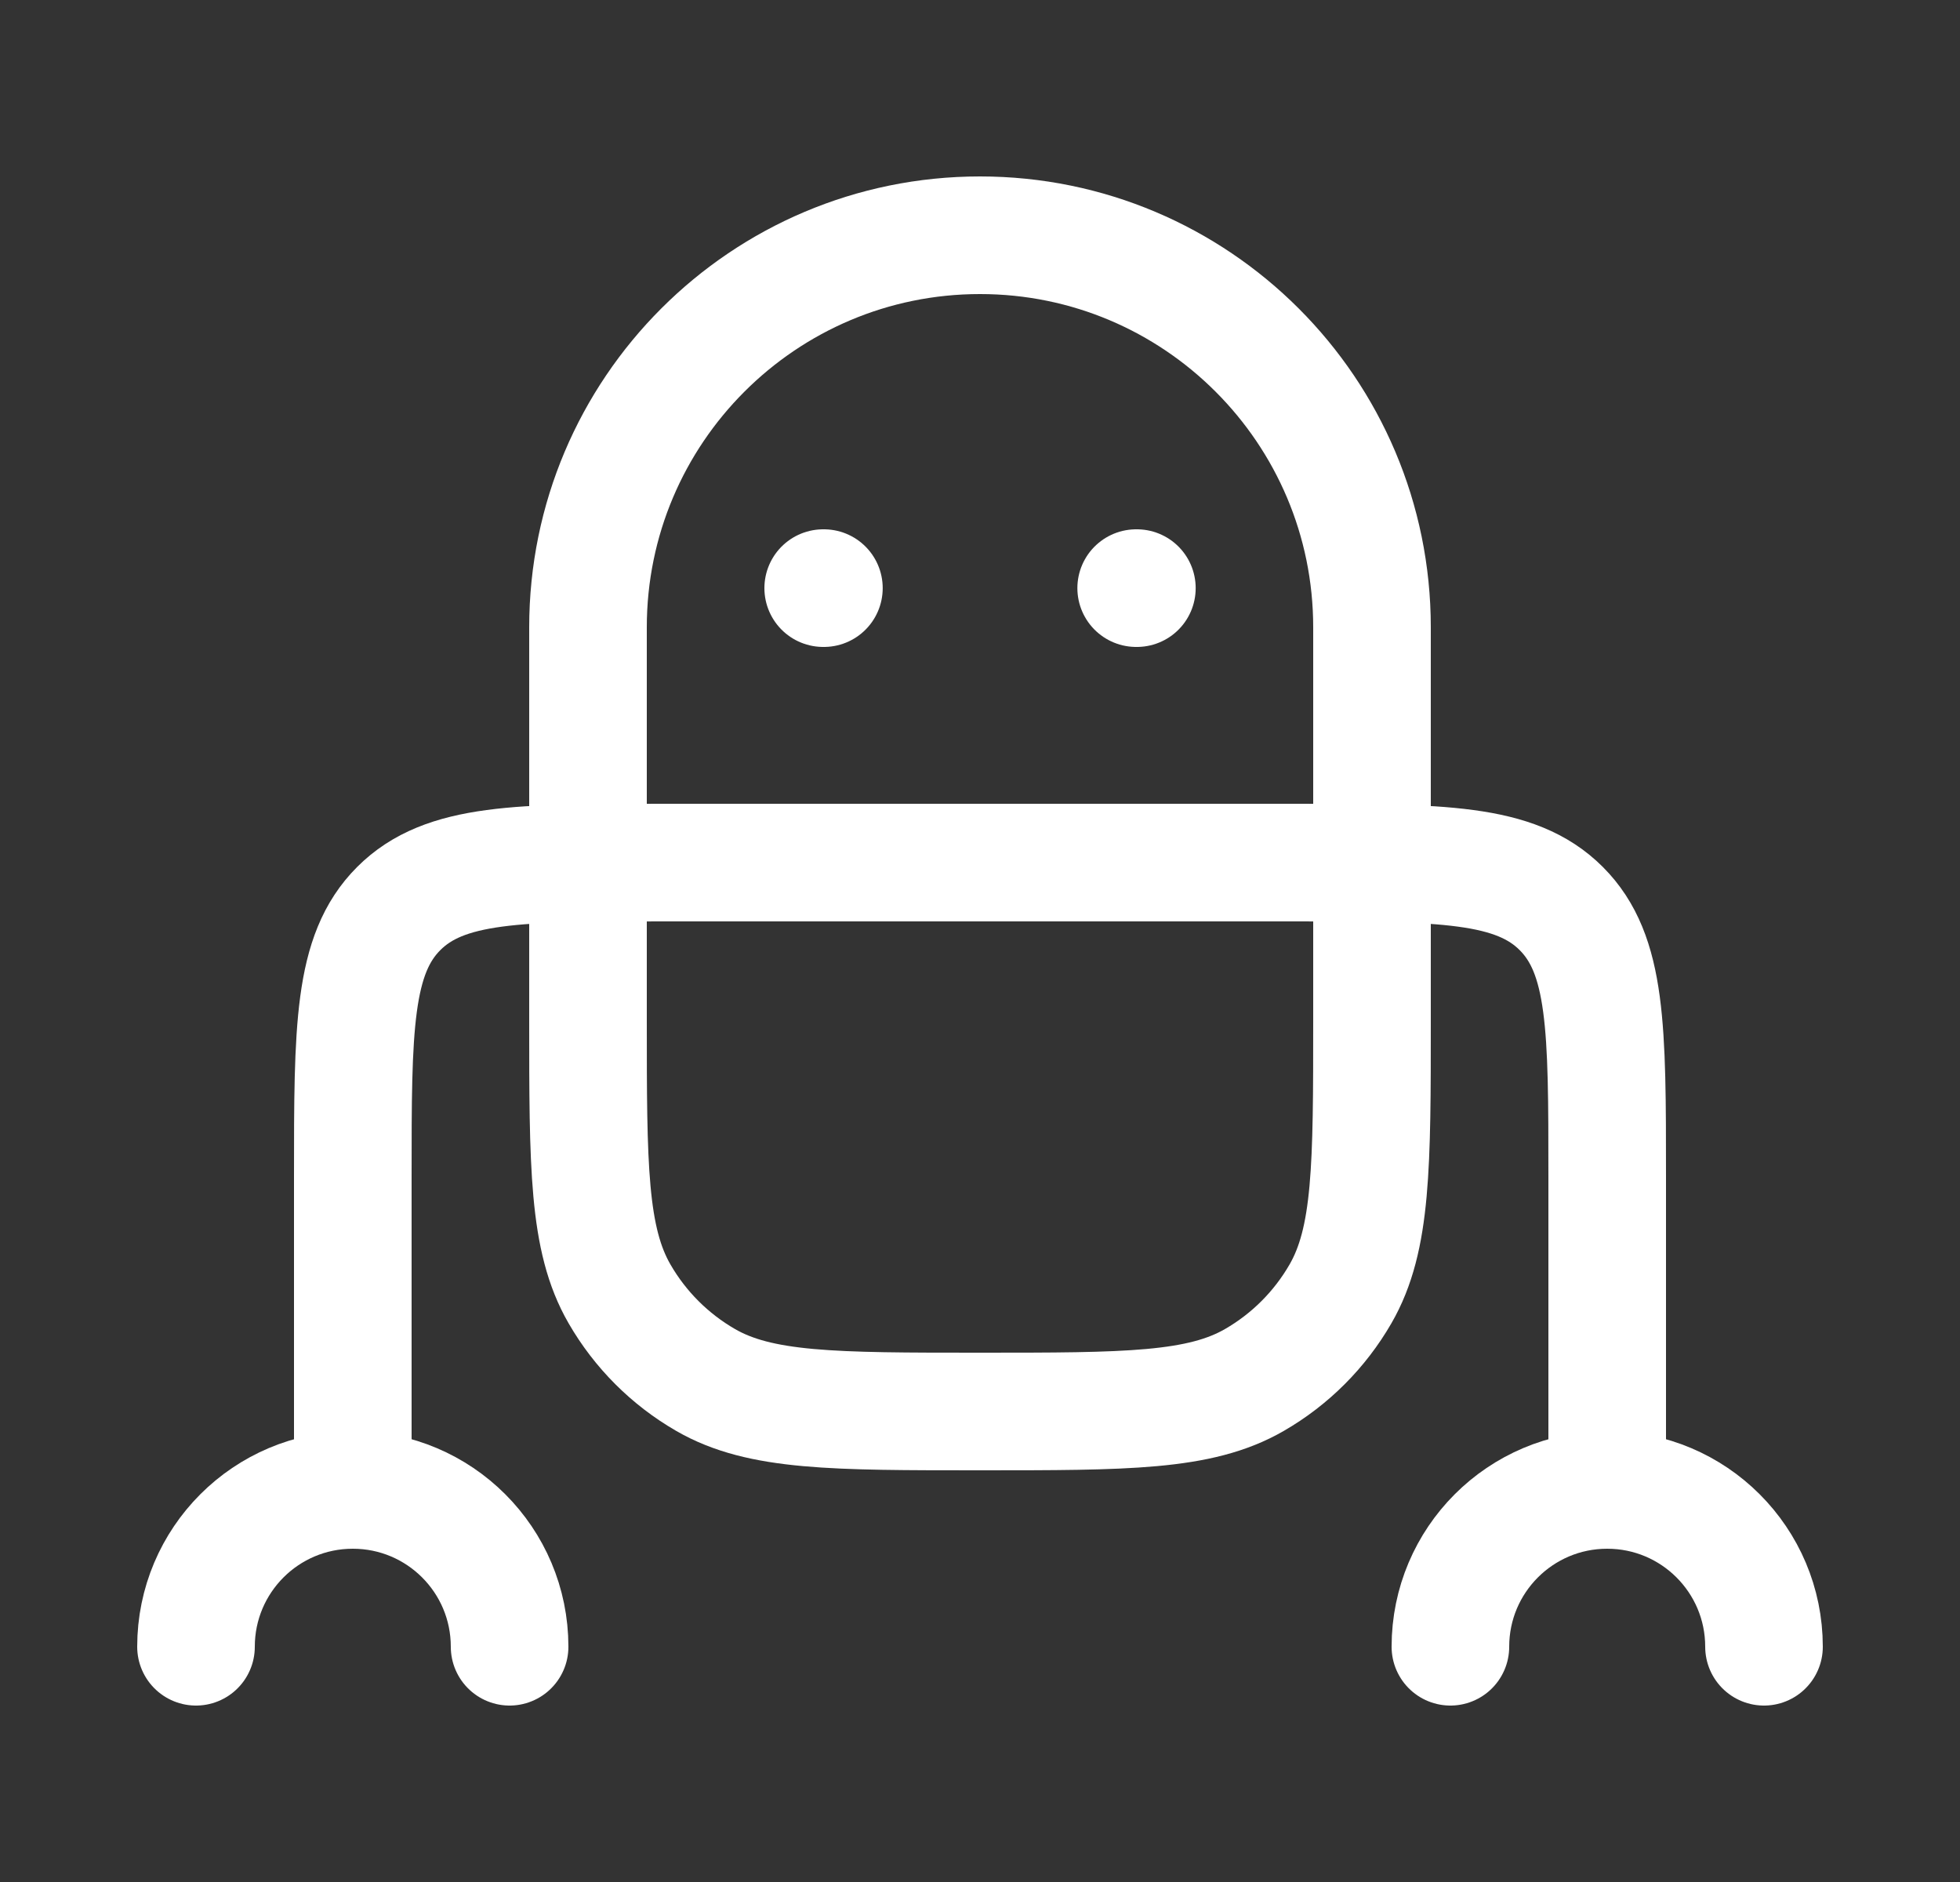 <svg width="25" height="24" viewBox="0 0 25 24" fill="none" xmlns="http://www.w3.org/2000/svg">
<rect x="0" y="0" width="25" height="24" fill="#333333" stroke="none"/>
<path d="M17.5 13V8C17.5 5.239 15.261 3 12.5 3C9.739 3 7.5 5.239 7.5 8V13C7.5 14.869 7.5 15.804 7.902 16.5C8.165 16.956 8.544 17.335 9 17.598C9.696 18 10.631 18 12.5 18C14.369 18 15.304 18 16 17.598C16.456 17.335 16.835 16.956 17.098 16.5C17.5 15.804 17.5 14.869 17.5 13Z" stroke="white" stroke-width="1.5" stroke-linejoin="round"/>
<path d="M18.5 21C18.5 19.895 19.395 19 20.5 19C21.605 19 22.5 19.895 22.5 21" stroke="white" stroke-width="1.5" stroke-linecap="round" stroke-linejoin="round"/>
<path d="M2.5 21C2.5 19.895 3.395 19 4.5 19C5.605 19 6.5 19.895 6.5 21" stroke="white" stroke-width="1.5" stroke-linecap="round" stroke-linejoin="round"/>
<path d="M14.492 7.5H14.501" stroke="white" stroke-width="1.5" stroke-linecap="round" stroke-linejoin="round"/>
<path d="M10.5 7.5H10.509" stroke="white" stroke-width="1.5" stroke-linecap="round" stroke-linejoin="round"/>
<path d="M20.5 19V15C20.5 13.114 20.5 12.172 19.914 11.586C19.328 11 18.386 11 16.5 11H8.5C6.614 11 5.672 11 5.086 11.586C4.5 12.172 4.5 13.114 4.5 15V19" stroke="white" stroke-width="1.5" stroke-linecap="round" stroke-linejoin="round"/>
</svg>
